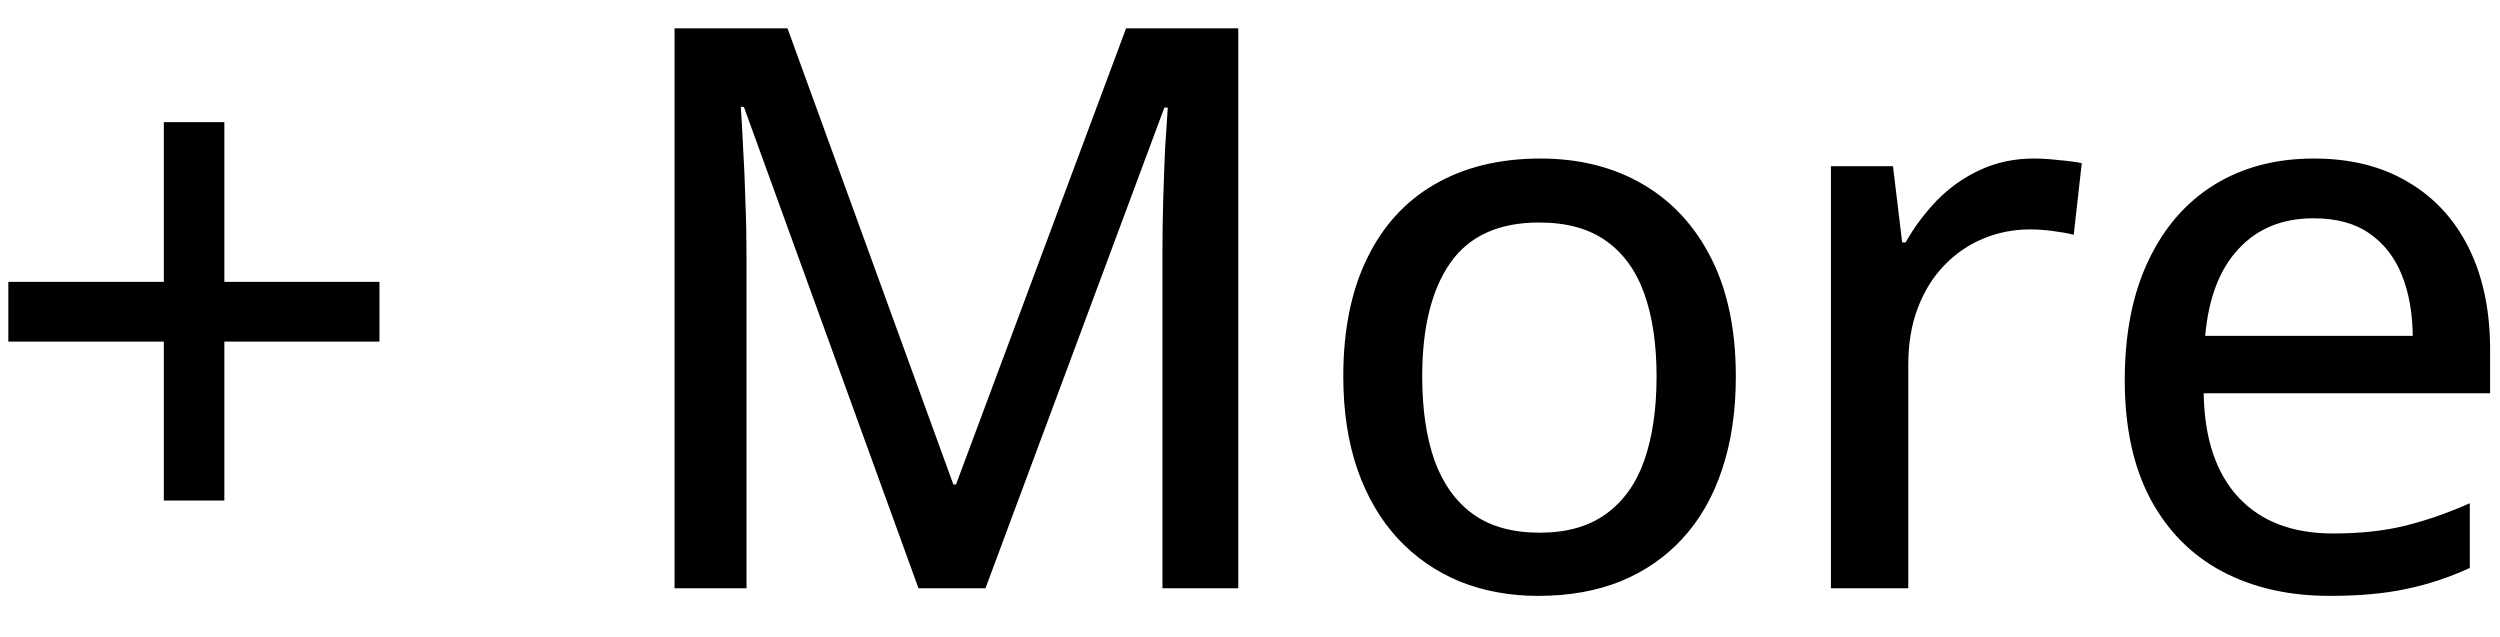 <svg width="51" height="13" viewBox="0 0 51 13" fill="none" xmlns="http://www.w3.org/2000/svg">
<path d="M4.577 5.75H7.741V6.969H4.577V10.211H3.342V6.969H0.17V5.75H3.342V2.492H4.577V5.75ZM18.737 12L15.175 2.18H15.112C15.128 2.393 15.143 2.669 15.159 3.008C15.18 3.341 15.195 3.706 15.206 4.102C15.222 4.492 15.229 4.878 15.229 5.258V12H13.761V0.578H16.065L19.448 9.883H19.503L22.972 0.578H25.261V12H23.714V5.164C23.714 4.82 23.719 4.464 23.729 4.094C23.74 3.719 23.753 3.365 23.768 3.031C23.789 2.693 23.808 2.414 23.823 2.195H23.753L20.104 12H18.737ZM35.411 7.68C35.411 8.388 35.318 9.021 35.13 9.578C34.948 10.13 34.679 10.599 34.325 10.984C33.976 11.365 33.554 11.656 33.06 11.859C32.565 12.057 32.005 12.156 31.38 12.156C30.797 12.156 30.26 12.057 29.771 11.859C29.286 11.656 28.867 11.365 28.513 10.984C28.159 10.599 27.885 10.13 27.692 9.578C27.5 9.021 27.403 8.388 27.403 7.68C27.403 6.737 27.565 5.935 27.888 5.273C28.211 4.607 28.672 4.102 29.271 3.758C29.875 3.409 30.593 3.234 31.427 3.234C32.218 3.234 32.914 3.409 33.513 3.758C34.112 4.107 34.578 4.612 34.911 5.273C35.245 5.935 35.411 6.737 35.411 7.68ZM29.013 7.68C29.013 8.341 29.096 8.911 29.263 9.391C29.435 9.865 29.695 10.229 30.044 10.484C30.398 10.74 30.854 10.867 31.411 10.867C31.958 10.867 32.409 10.74 32.763 10.484C33.117 10.229 33.377 9.865 33.544 9.391C33.711 8.911 33.794 8.341 33.794 7.68C33.794 7.023 33.711 6.461 33.544 5.992C33.377 5.523 33.117 5.164 32.763 4.914C32.414 4.664 31.958 4.539 31.396 4.539C30.573 4.539 29.968 4.815 29.583 5.367C29.203 5.914 29.013 6.685 29.013 7.68ZM41.492 3.234C41.648 3.234 41.817 3.245 41.999 3.266C42.182 3.281 42.338 3.302 42.468 3.328L42.304 4.789C42.179 4.758 42.033 4.732 41.867 4.711C41.705 4.69 41.554 4.68 41.413 4.68C41.08 4.68 40.762 4.742 40.46 4.867C40.158 4.992 39.893 5.174 39.663 5.414C39.434 5.648 39.255 5.938 39.124 6.281C38.994 6.62 38.929 7.008 38.929 7.445V12H37.351V3.391H38.617L38.804 4.945H38.874C39.051 4.633 39.265 4.346 39.515 4.086C39.77 3.826 40.062 3.62 40.39 3.469C40.723 3.312 41.09 3.234 41.492 3.234ZM47.205 3.234C47.955 3.234 48.598 3.396 49.134 3.719C49.671 4.036 50.082 4.487 50.369 5.07C50.655 5.654 50.798 6.341 50.798 7.133V8.023H44.955C44.97 8.945 45.207 9.654 45.666 10.148C46.124 10.638 46.767 10.883 47.595 10.883C48.142 10.883 48.629 10.831 49.056 10.727C49.483 10.622 49.926 10.469 50.384 10.266V11.586C49.952 11.784 49.517 11.927 49.08 12.016C48.647 12.109 48.129 12.156 47.525 12.156C46.692 12.156 45.96 11.99 45.33 11.656C44.705 11.323 44.218 10.831 43.869 10.18C43.52 9.523 43.345 8.716 43.345 7.758C43.345 6.81 43.504 6 43.822 5.328C44.14 4.651 44.587 4.133 45.166 3.773C45.744 3.414 46.423 3.234 47.205 3.234ZM47.197 4.453C46.562 4.453 46.051 4.661 45.666 5.078C45.28 5.49 45.054 6.081 44.986 6.852H49.22C49.215 6.378 49.14 5.961 48.994 5.602C48.848 5.242 48.627 4.961 48.33 4.758C48.038 4.555 47.66 4.453 47.197 4.453Z" fill="black"/>
</svg>
